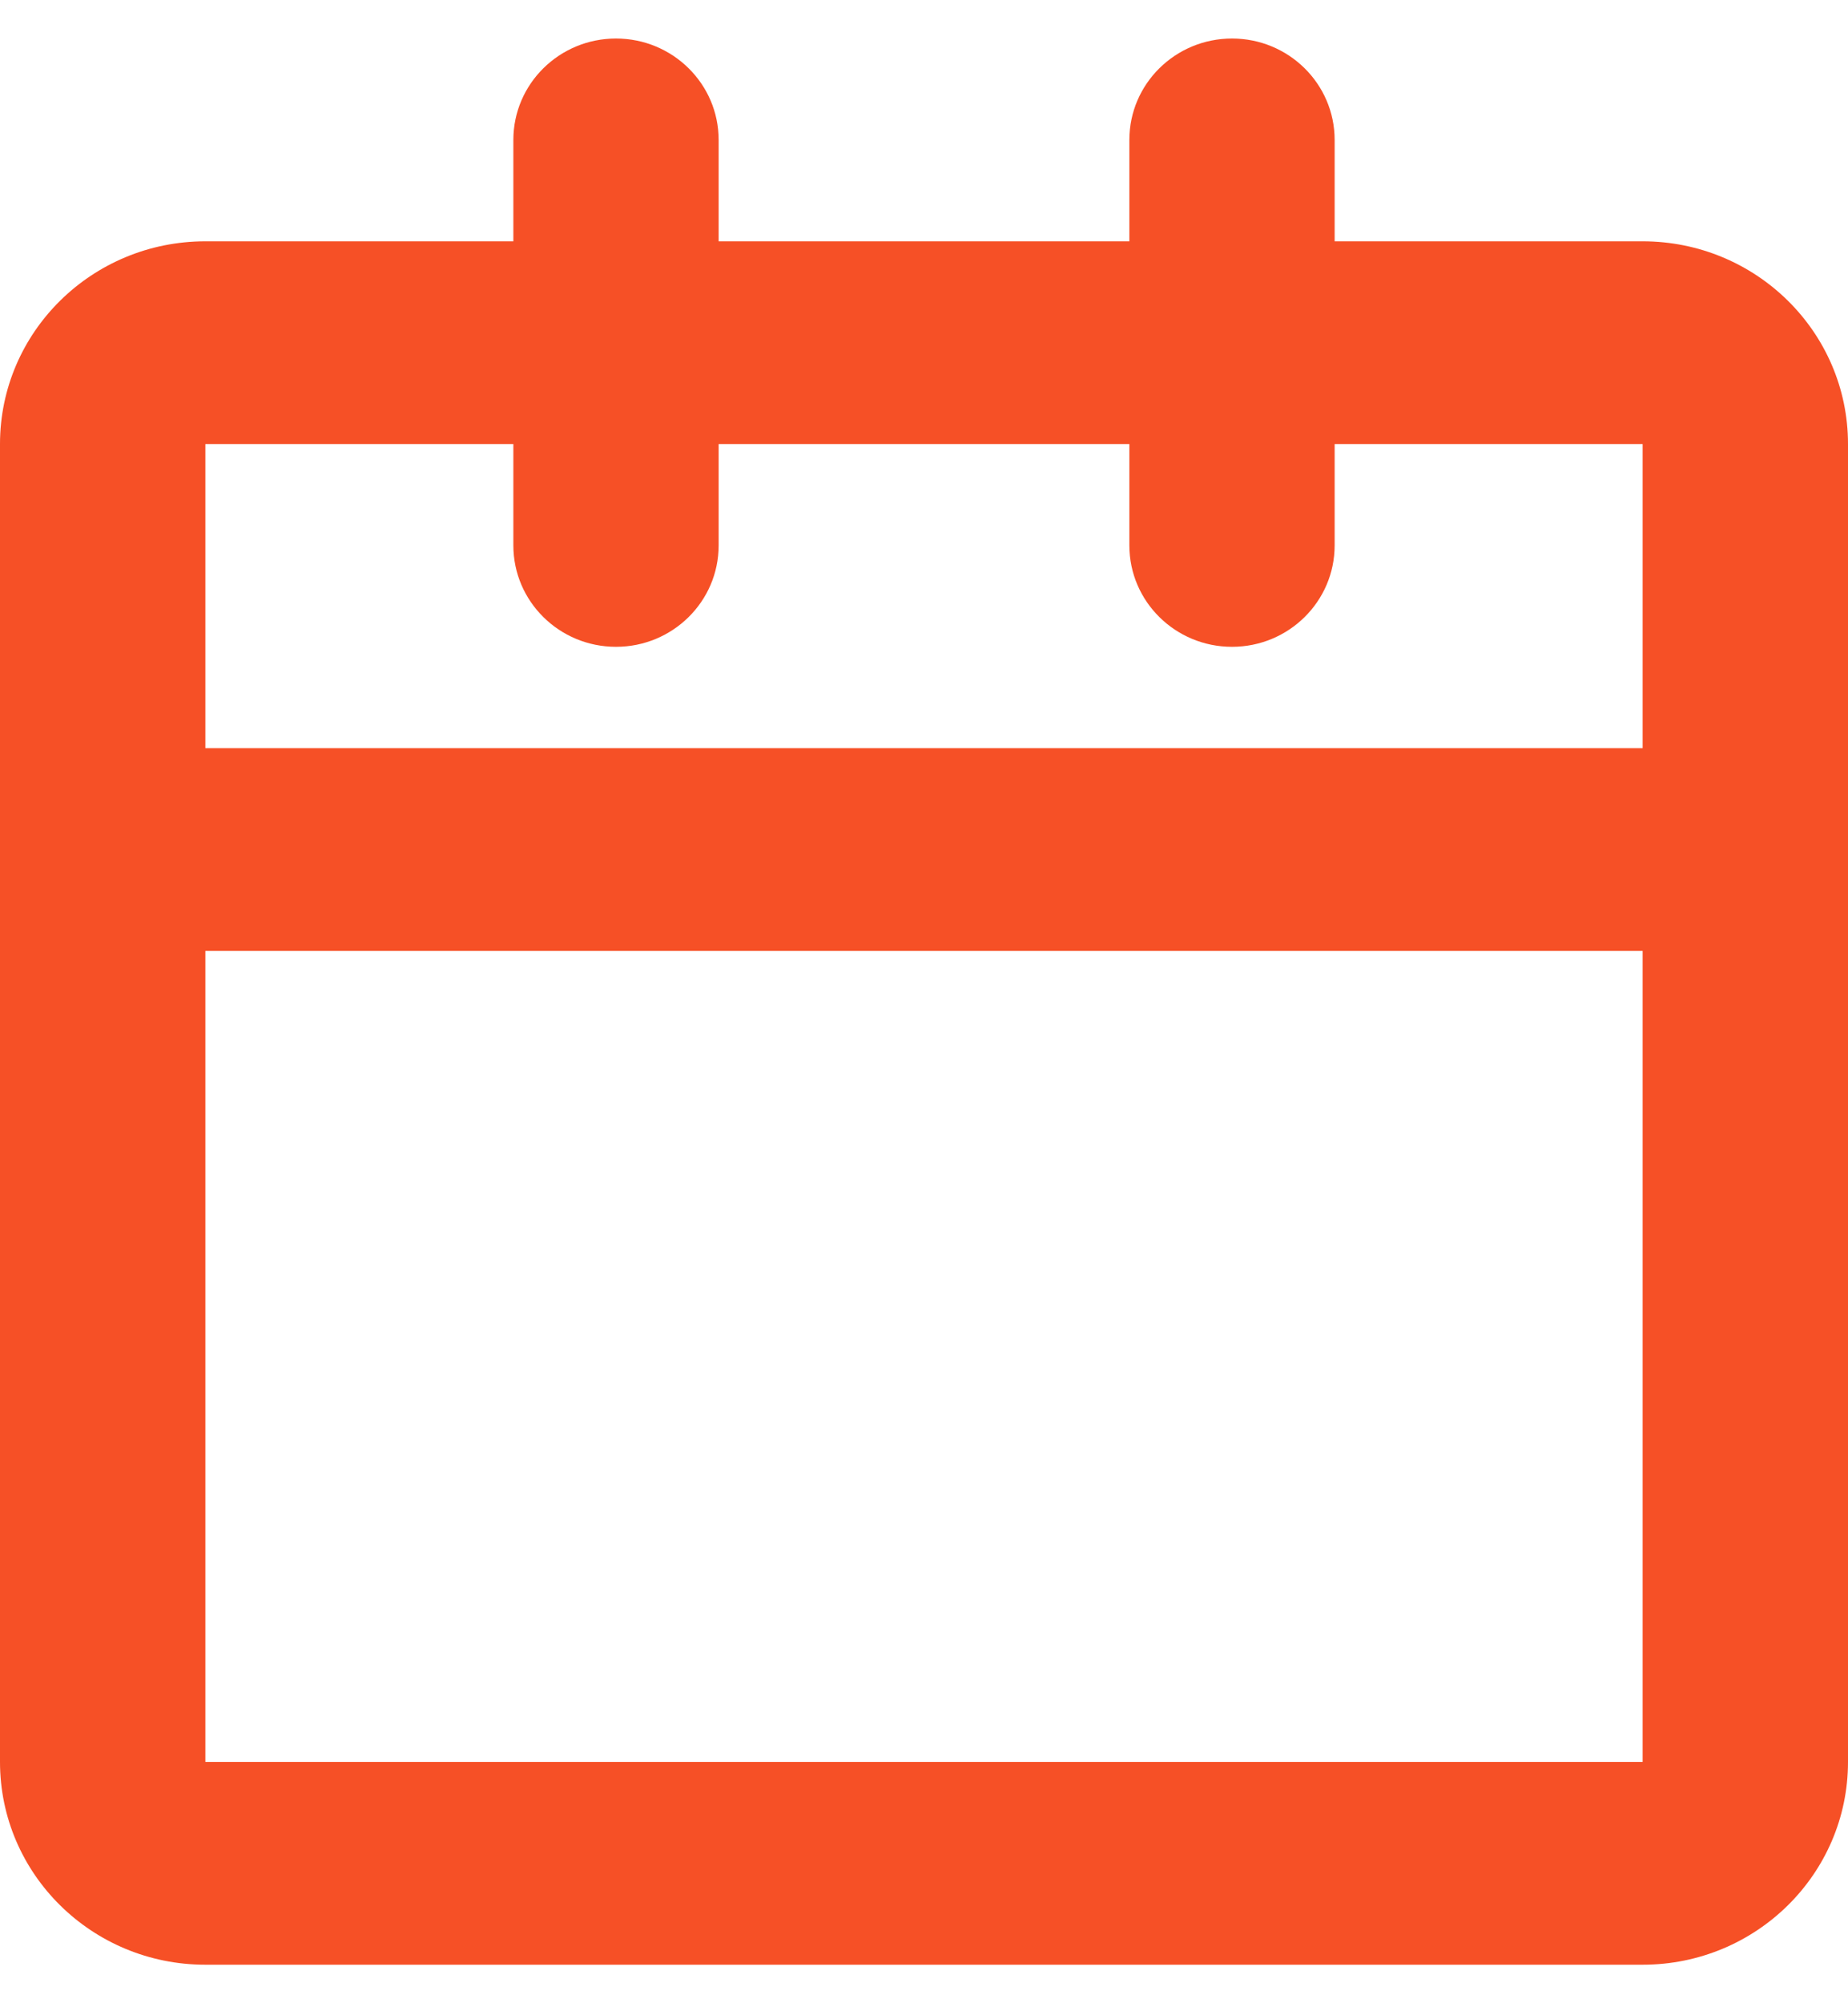 <svg width="24" height="26" viewBox="0 0 24 26" fill="none" xmlns="http://www.w3.org/2000/svg">
<path fill-rule="evenodd" clip-rule="evenodd" d="M8 0.5C8.736 0.5 9.333 1.089 9.333 1.816V3.132H14.667V1.816C14.667 1.089 15.264 0.5 16 0.5C16.736 0.5 17.333 1.089 17.333 1.816V3.132H21.333C22.806 3.132 24 4.31 24 5.763V22.868C24 24.322 22.806 25.5 21.333 25.5H2.667C1.194 25.5 0 24.322 0 22.868V5.763C0 4.31 1.194 3.132 2.667 3.132H6.667V1.816C6.667 1.089 7.264 0.5 8 0.5ZM6.667 5.763H2.667V9.711H21.333V5.763H17.333V7.079C17.333 7.806 16.736 8.395 16 8.395C15.264 8.395 14.667 7.806 14.667 7.079V5.763H9.333V7.079C9.333 7.806 8.736 8.395 8 8.395C7.264 8.395 6.667 7.806 6.667 7.079V5.763ZM21.333 12.342H2.667V22.868H21.333V12.342Z" fill="#F65026"/>
</svg>
